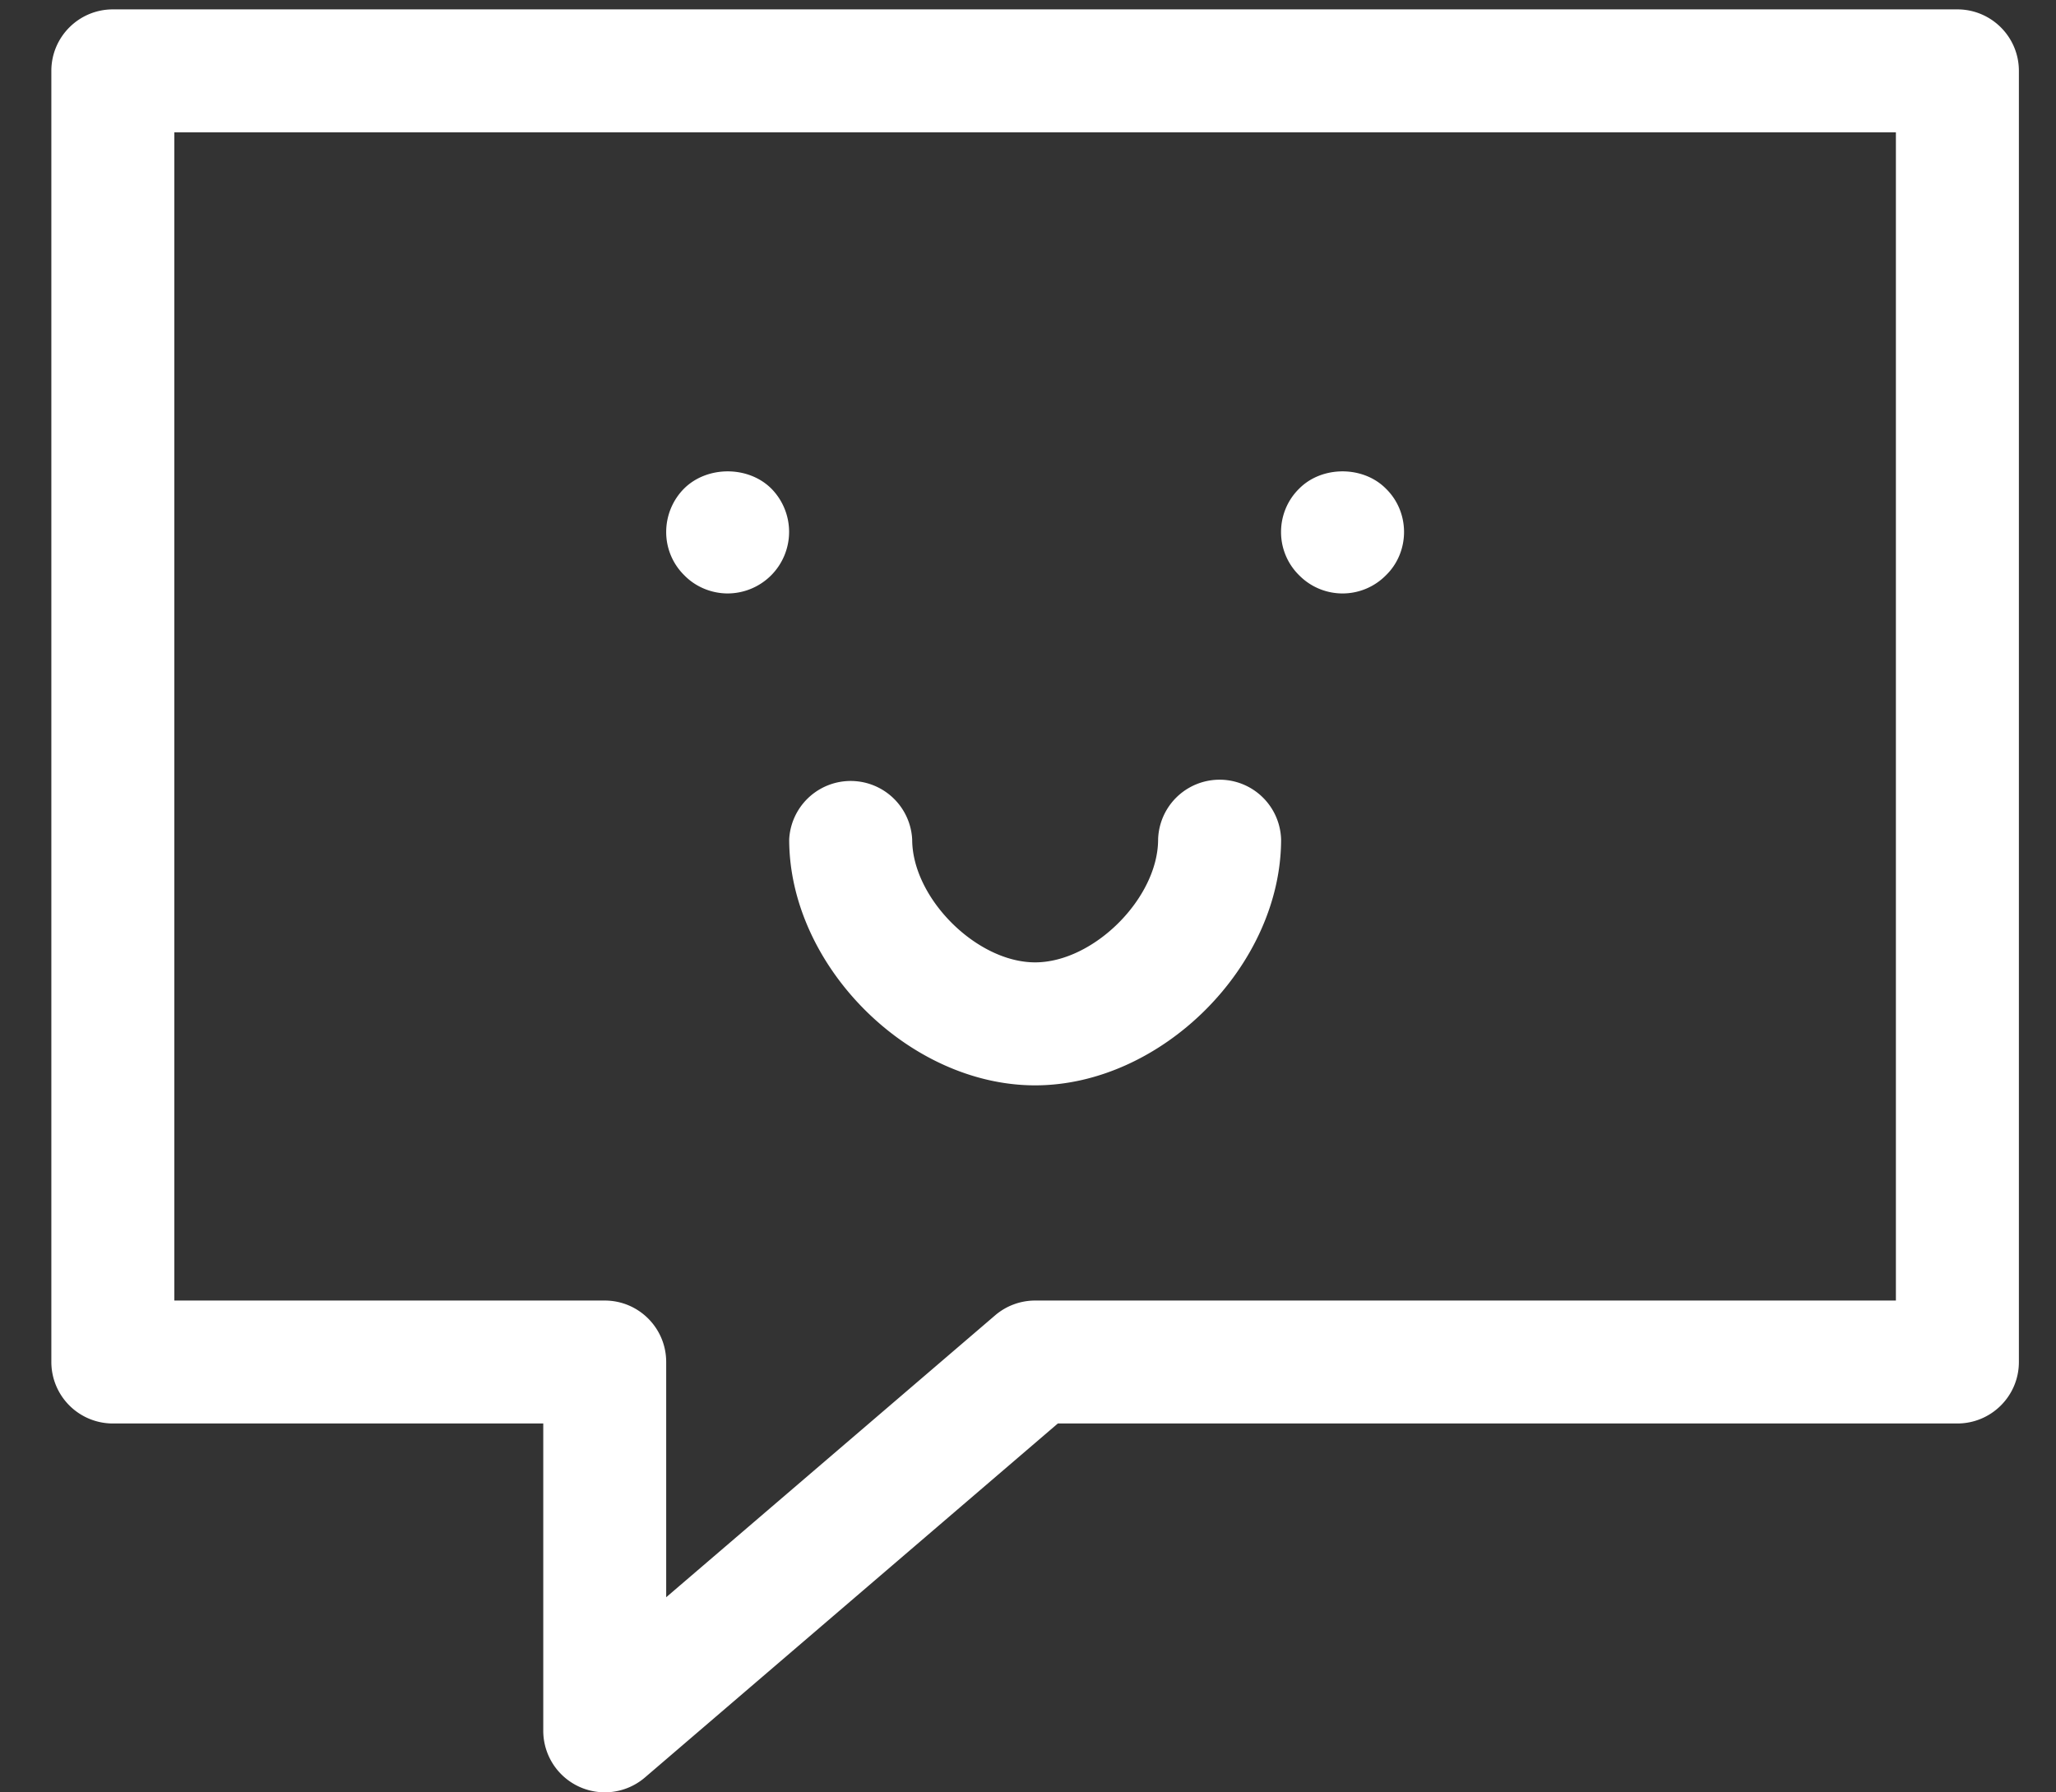 <svg xmlns="http://www.w3.org/2000/svg" width="39" height="34"><rect width="100%" height="100%" fill="#333333" stroke="none"/><path fill-rule="evenodd" fill="#FFF" d="M37.129 27.002H20.066L12.23 33.72a1.168 1.168 0 0 1-1.925-.886v-5.832H2.141a1.167 1.167 0 0 1-1.167-1.166V1.344C.974.7 1.497.178 2.141.178h34.988c.644 0 1.167.522 1.167 1.166v24.492c0 .644-.523 1.166-1.167 1.166zM35.963 2.51H3.307v22.16h8.164c.644 0 1.166.522 1.166 1.166v4.462l6.239-5.347c.211-.181.481-.281.759-.281h16.328V2.51zM14.97 15.923a1.168 1.168 0 0 1 2.333 0c0 1.111 1.221 2.332 2.332 2.332 1.112 0 2.333-1.221 2.333-2.332a1.167 1.167 0 0 1 2.333 0c0 2.398-2.267 4.665-4.666 4.665-2.397 0-4.665-2.267-4.665-4.665zm9.674-6.654c.432-.437 1.213-.437 1.645 0 .222.216.344.513.344.822 0 .309-.122.607-.344.822a1.155 1.155 0 0 1-1.645 0 1.147 1.147 0 0 1-.344-.822c0-.309.123-.606.344-.822zm-10.84 1.988c-.304 0-.607-.122-.823-.344a1.147 1.147 0 0 1-.344-.822c0-.309.123-.606.338-.822.438-.437 1.22-.437 1.657 0a1.168 1.168 0 0 1-.828 1.988z"></path></svg>